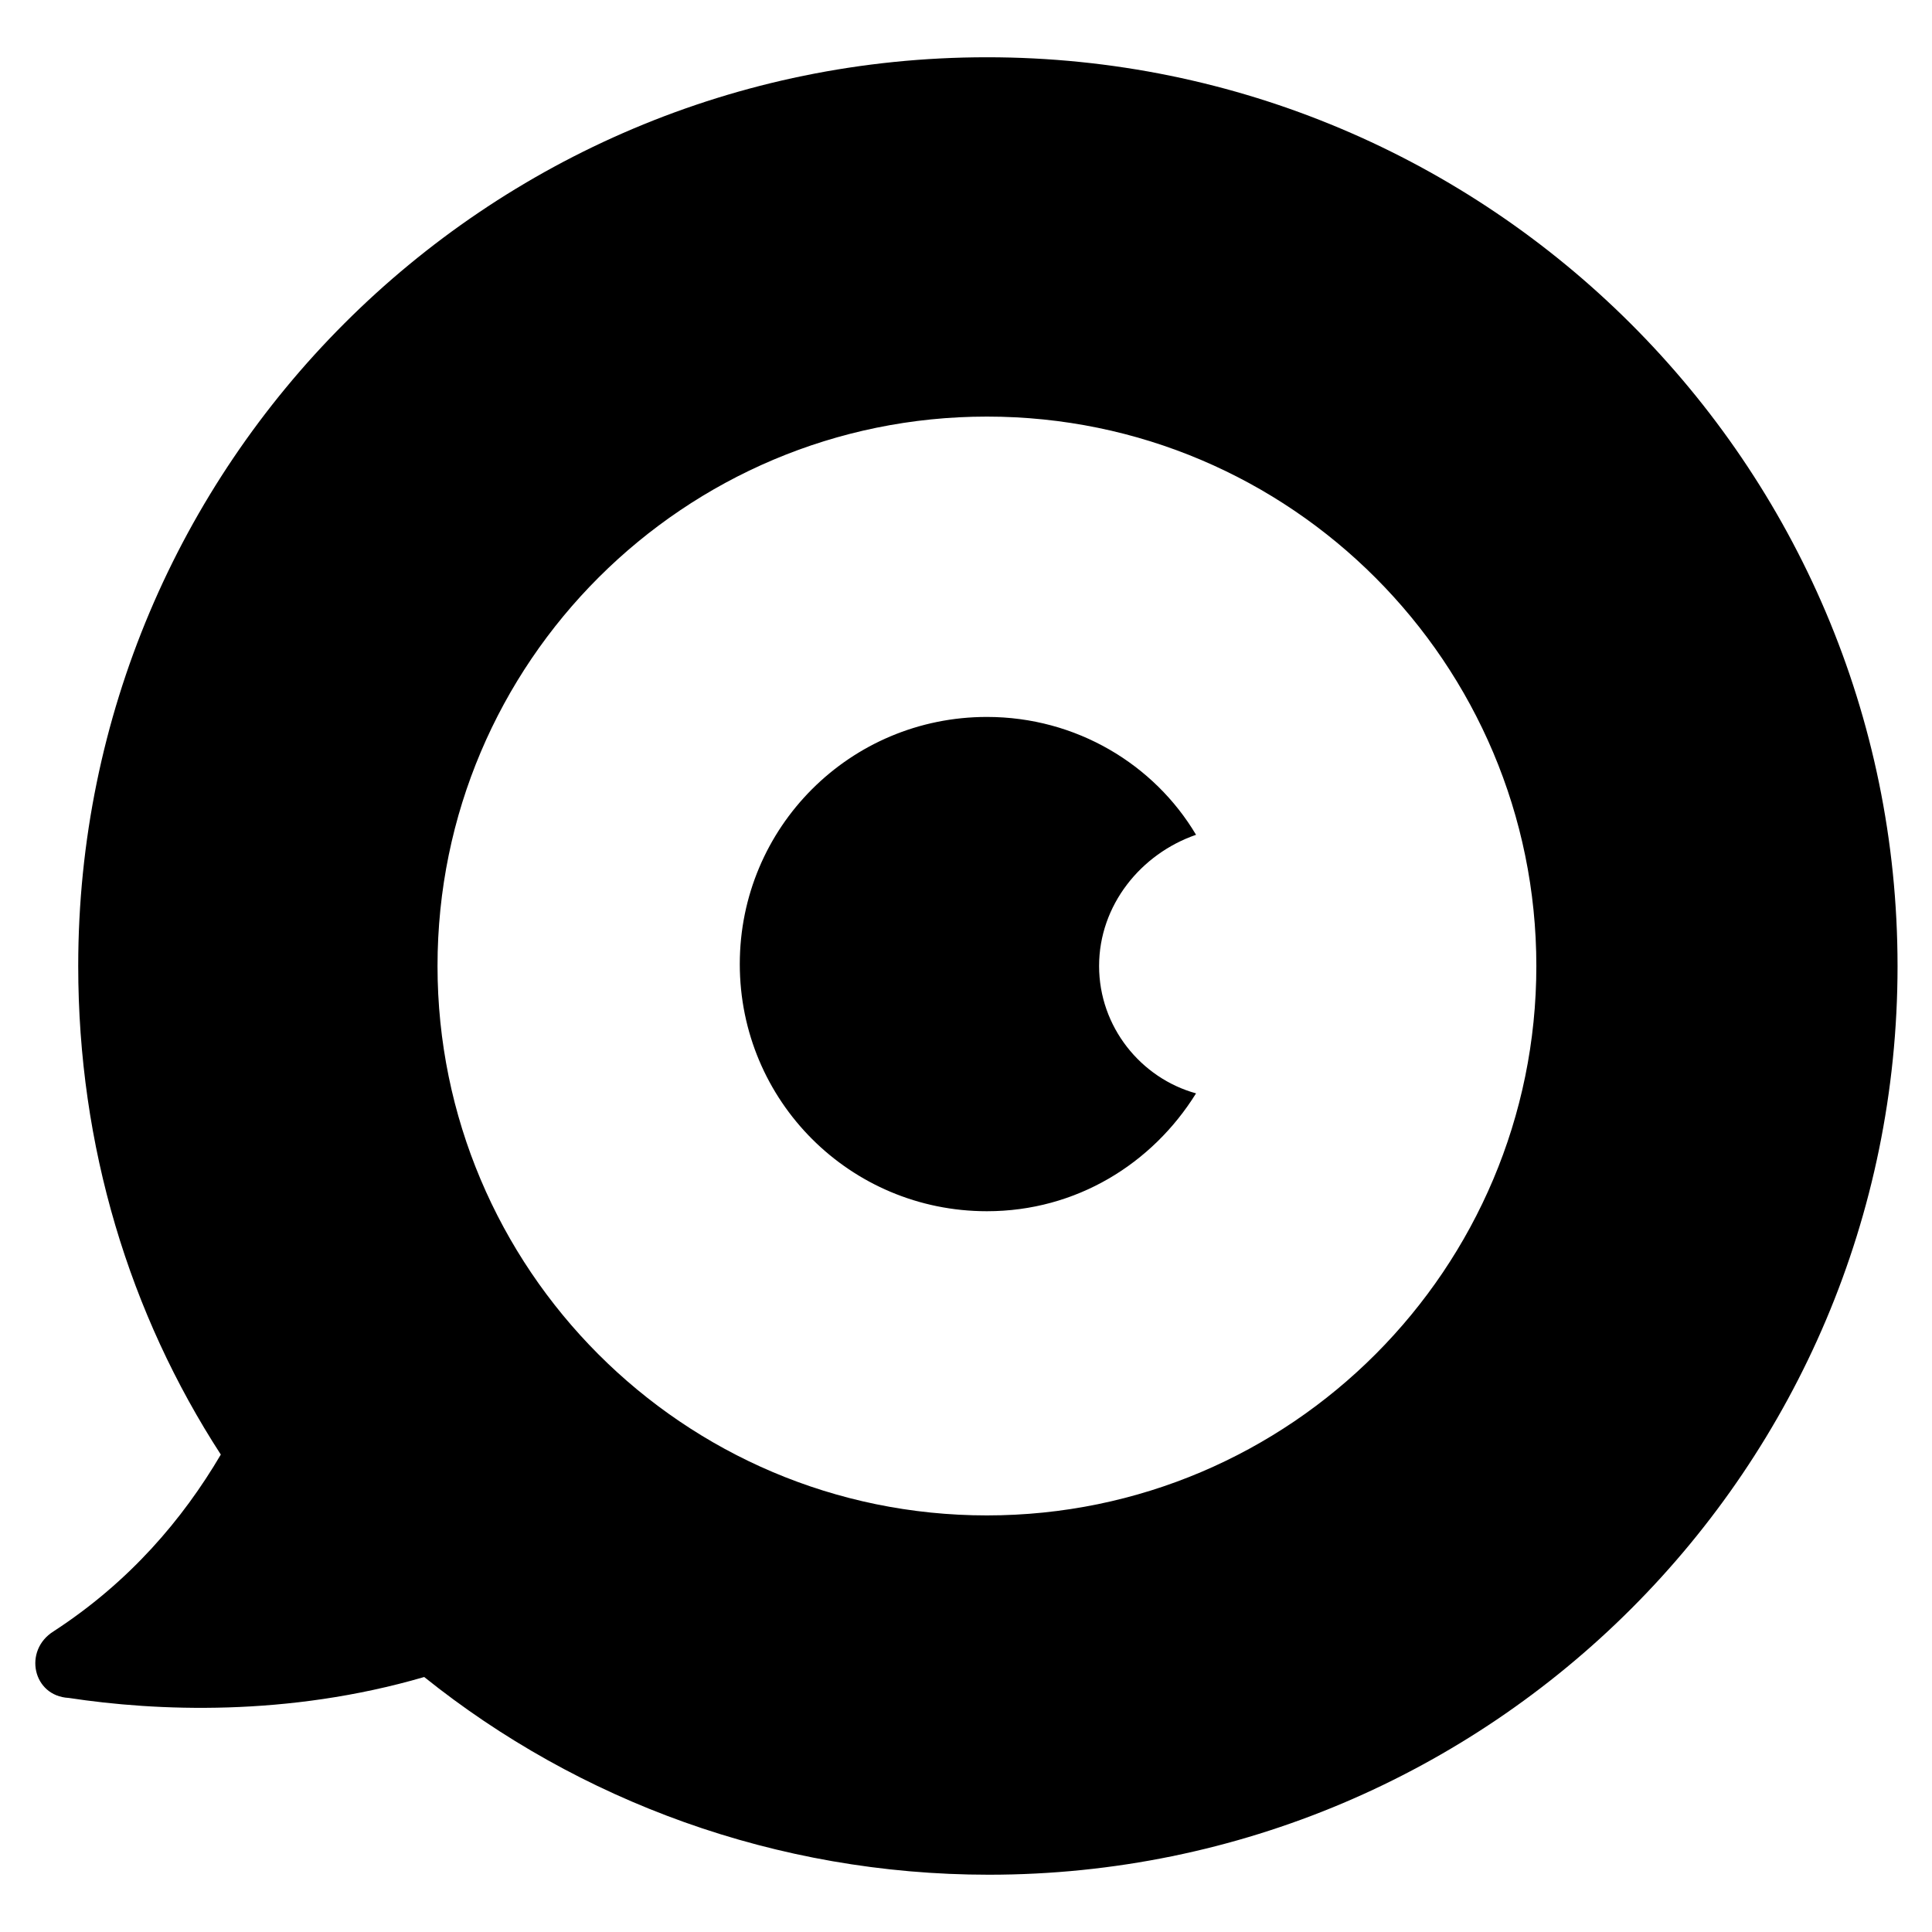 <?xml version="1.0" encoding="UTF-8"?>
<!-- Uploaded to: ICON Repo, www.iconrepo.com, Generator: ICON Repo Mixer Tools -->
<svg fill="#000000" width="800px" height="800px" version="1.1" viewBox="144 144 512 512" xmlns="http://www.w3.org/2000/svg">
 <path d="m435.27 400c0 16.121 11.082 29.727 25.695 33.754-11.586 18.641-31.738 31.234-55.418 31.234-36.273 0-65.496-29.223-65.496-65.496 0-36.273 29.223-65.496 65.496-65.496 23.68 0 44.336 12.594 55.418 31.234-14.613 5.043-25.695 18.645-25.695 34.77zm211.6 0c0 133-107.82 240.82-240.82 240.82-56.426 0-108.82-19.648-149.63-52.395-36.273 10.578-71.039 9.07-94.211 5.543-9.57-0.508-12.09-12.598-4.027-17.637 20.152-13.098 34.258-29.727 44.336-46.855-24.184-37.281-37.789-81.617-37.789-129.48 0-133 107.82-240.82 240.82-240.82 133.01-0.004 241.32 107.81 241.32 240.82zm-95.723 0c0-80.105-64.992-145.6-145.6-145.6-80.105 0-145.6 64.992-145.6 145.6 0 80.105 64.992 145.6 145.6 145.6 80.609-0.004 145.6-65.496 145.6-145.6z"/>
</svg>